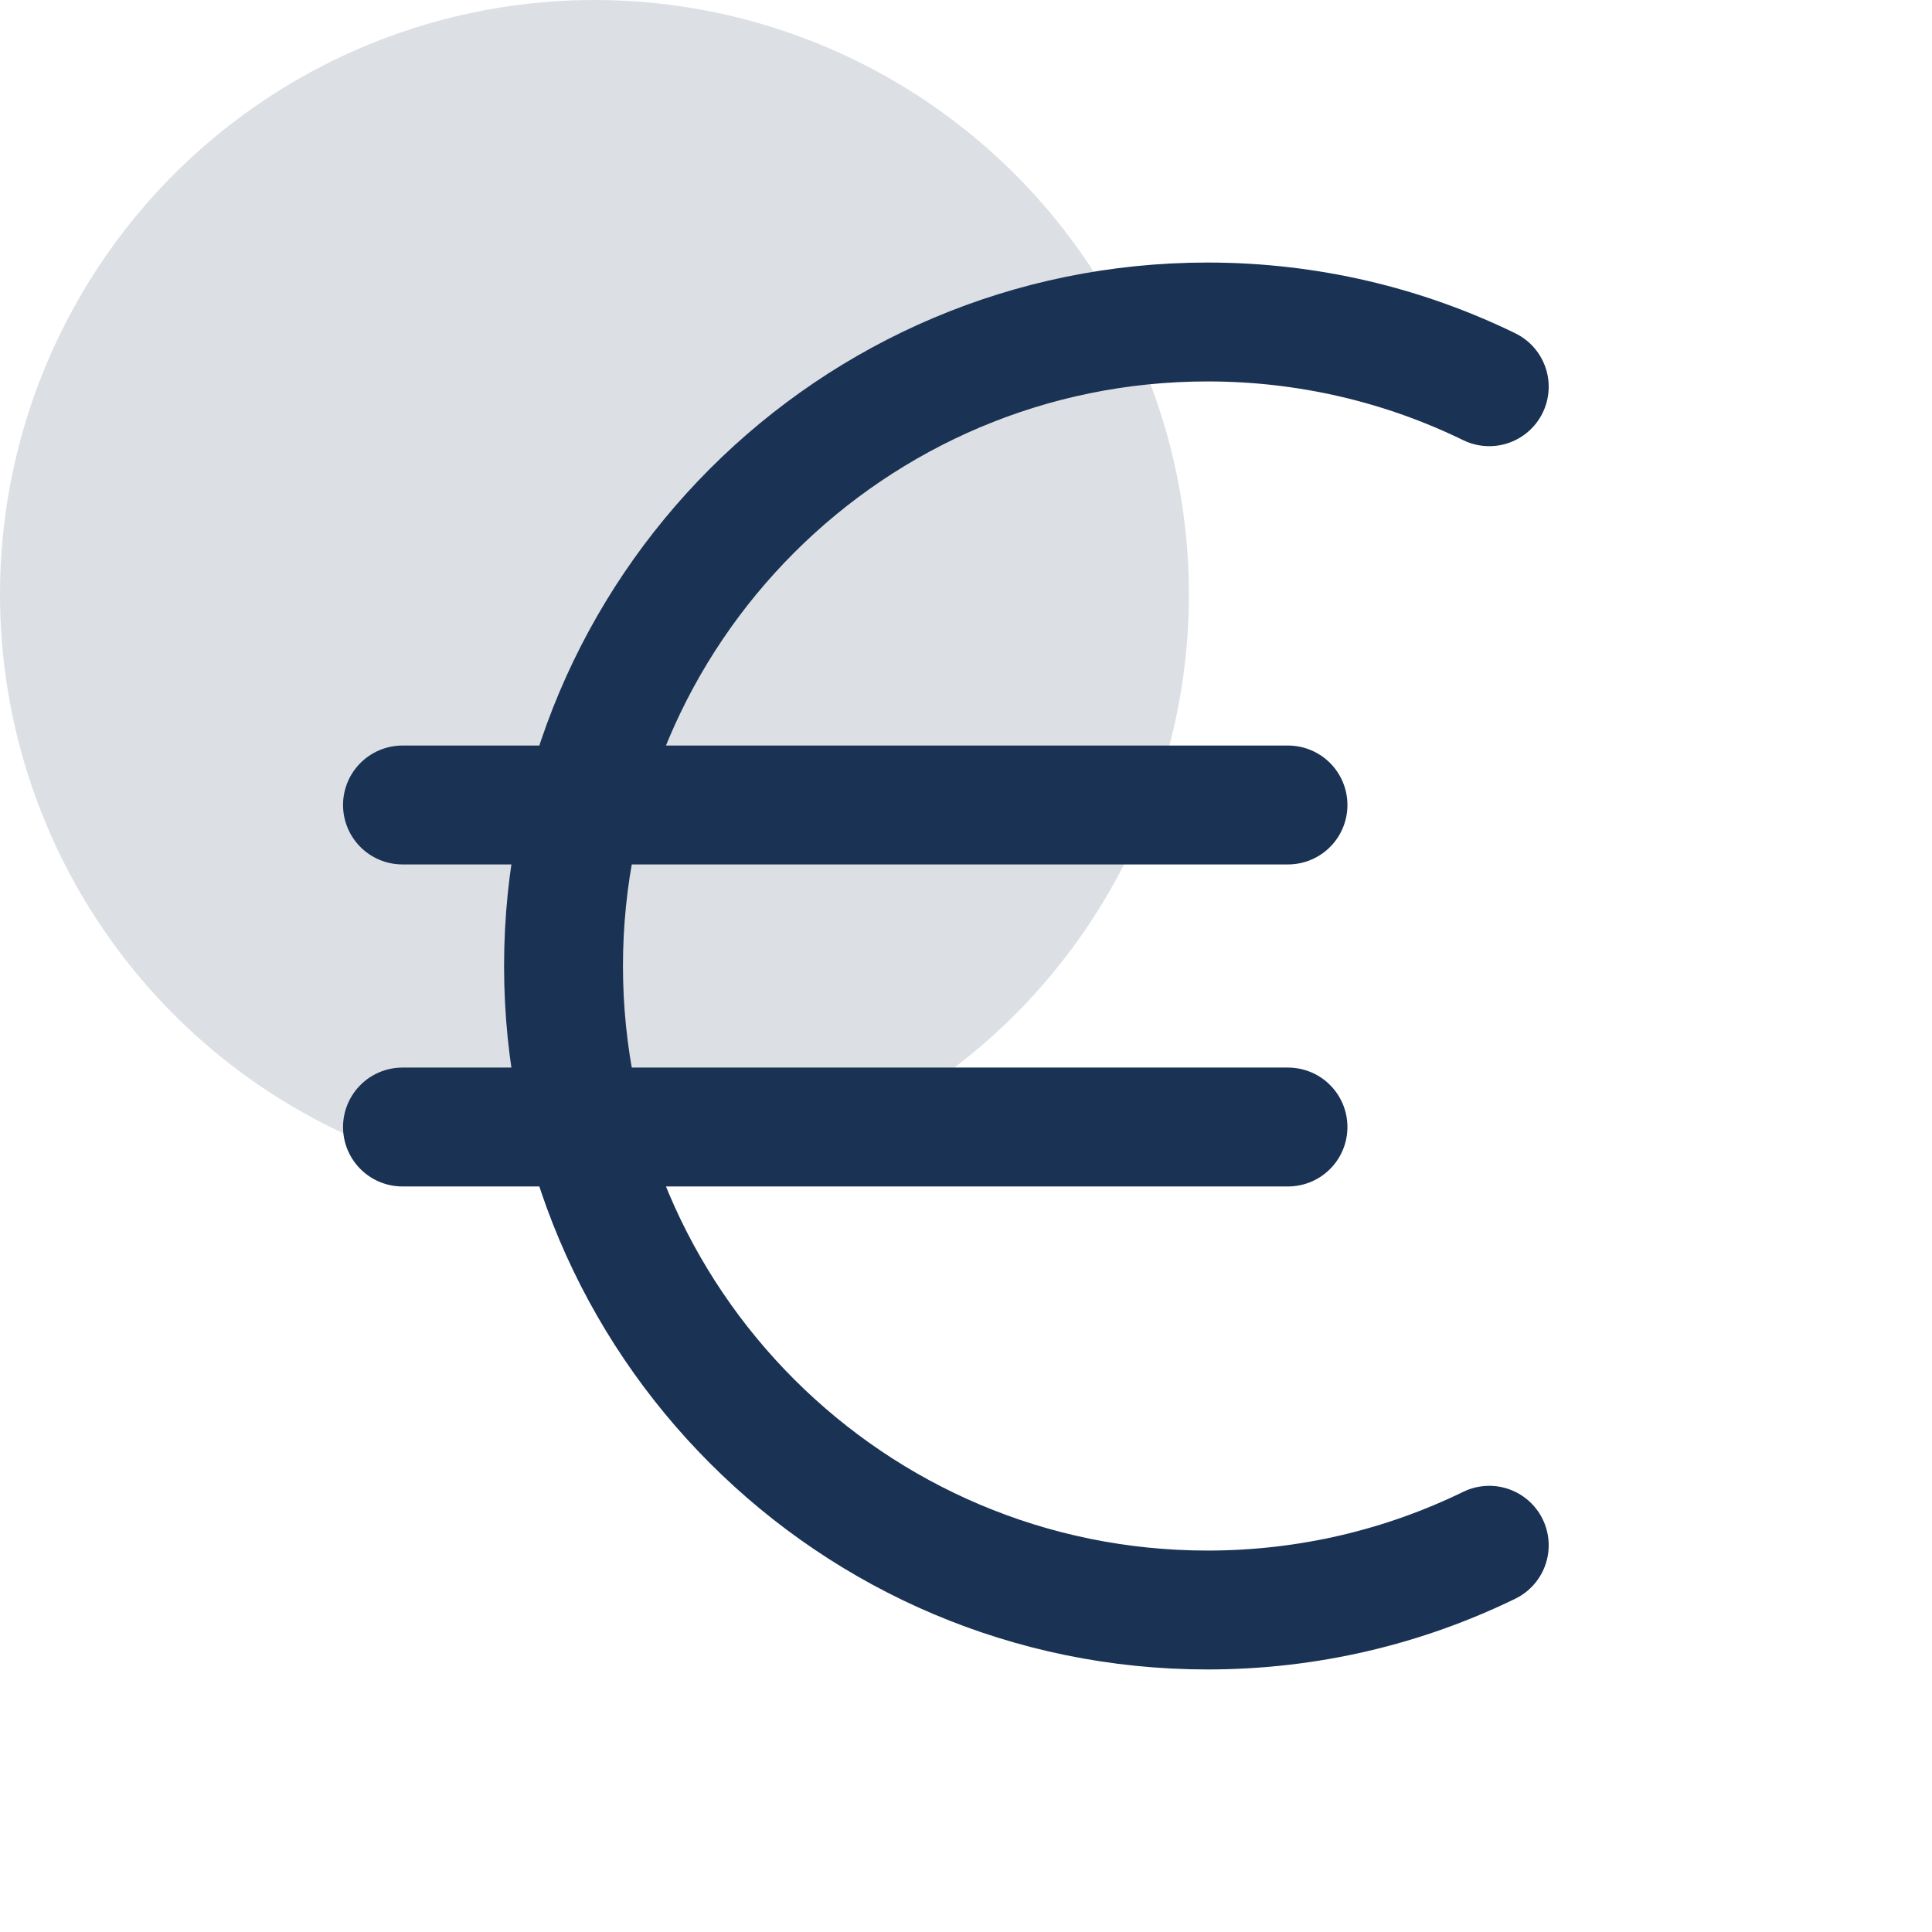 <svg xmlns="http://www.w3.org/2000/svg" width="65" height="65" viewBox="0 0 65 65" fill="none"><circle opacity="0.15" cx="20" cy="20" r="20" fill="#1A3254"></circle><path d="M50.104 13.011C47.241 11.616 44.025 10.833 40.625 10.833C28.659 10.833 18.959 20.534 18.959 32.5C18.959 44.466 28.659 54.167 40.625 54.167C44.025 54.167 47.241 53.384 50.104 51.989" stroke="#1A3254" stroke-width="4" stroke-linecap="round" stroke-linejoin="round"></path><path d="M13.541 27.083H43.333" stroke="#1A3254" stroke-width="4" stroke-linecap="round" stroke-linejoin="round"></path><path d="M13.541 37.917H43.333" stroke="#1A3254" stroke-width="4" stroke-linecap="round" stroke-linejoin="round"></path></svg>